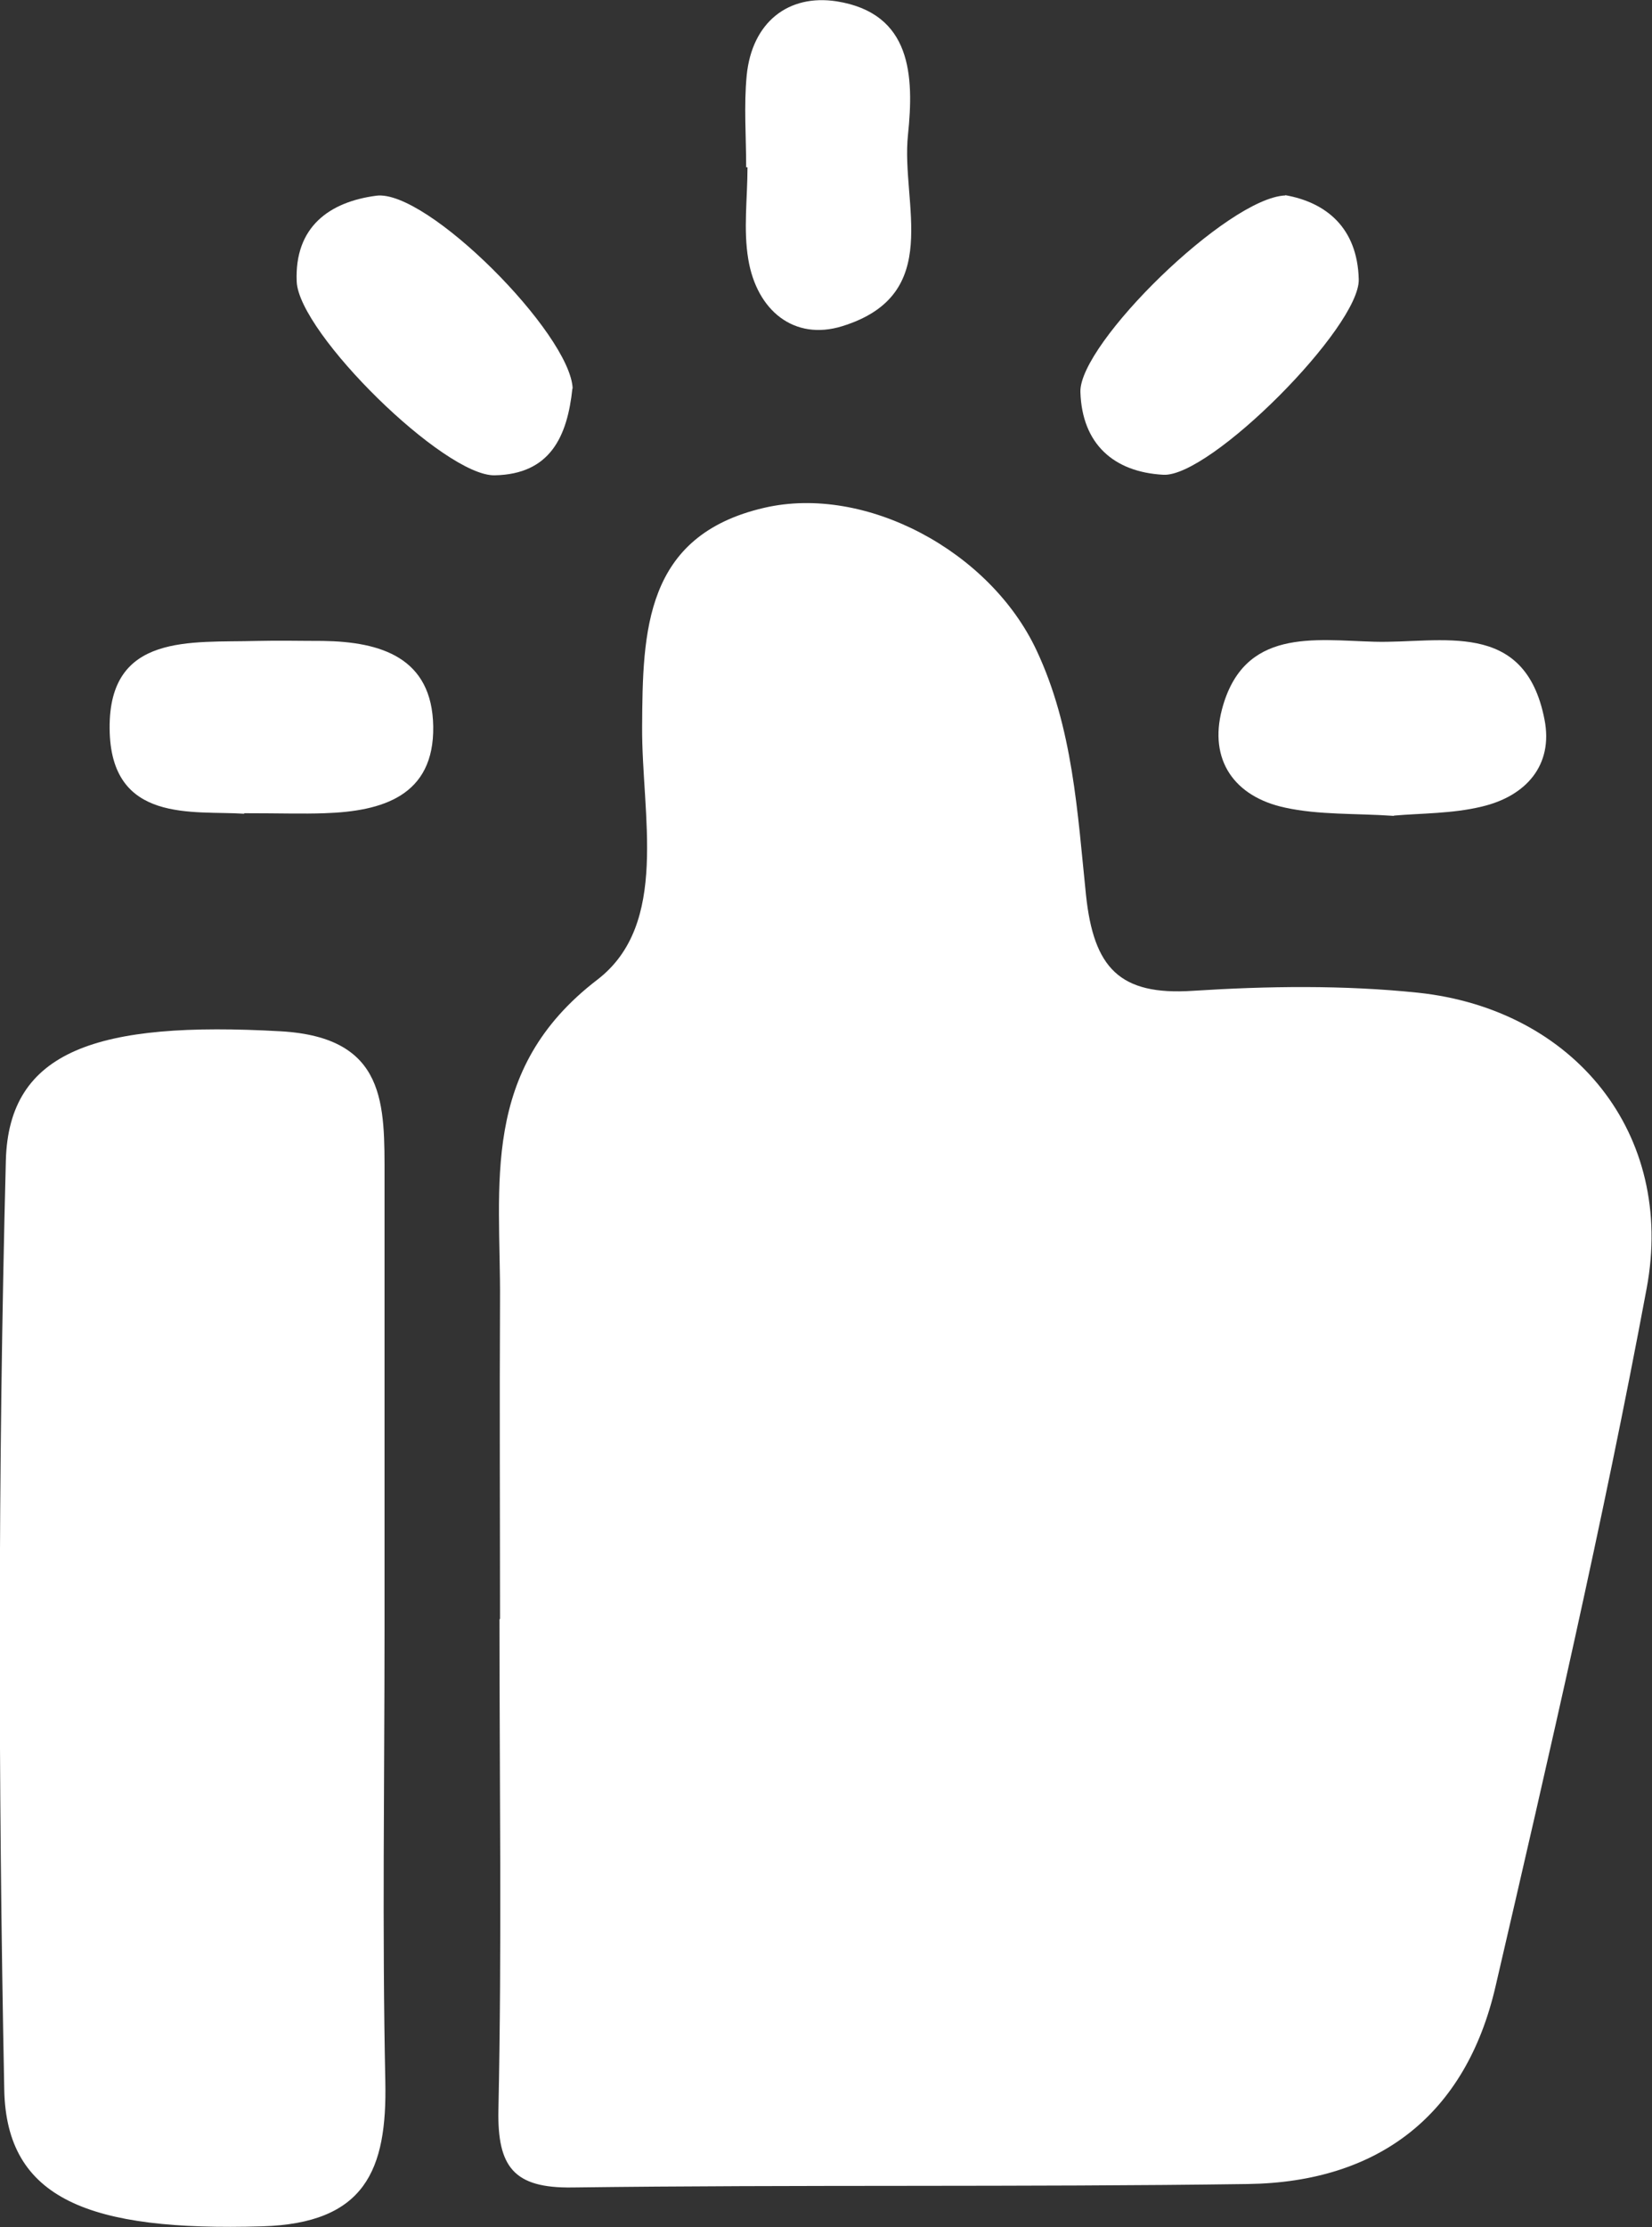 <?xml version="1.0" encoding="UTF-8"?> <svg xmlns="http://www.w3.org/2000/svg" id="Layer_2" viewBox="0 0 62.08 83.64"><rect x="0" y="0" width="62.08" height="83.64" fill="#333333" stroke="none"/><defs><style> .cls-1 { fill: #fff; } </style></defs><g id="Layer_1-2" data-name="Layer_1"><g><path class="cls-1" d="M18.79,60.8c0-3.99-.02-7.97,0-11.96.03-4.35-.78-8.65,3.66-12.05,2.72-2.09,1.66-6.2,1.68-9.49.02-3.6.09-7.19,4.59-8.23,3.8-.88,8.48,1.62,10.23,5.35,1.37,2.91,1.54,6.1,1.86,9.19.29,2.74,1.26,3.78,4.01,3.6,2.81-.18,5.66-.22,8.46.07,5.88.62,9.68,5.31,8.6,11.1-1.64,8.79-3.66,17.51-5.68,26.22-1.11,4.81-4.38,7.35-9.3,7.42-8.47.12-16.93.02-25.4.13-2.19.03-2.81-.77-2.77-2.9.13-6.14.04-12.29.04-18.44Z"></path><path class="cls-1" d="M14.45,61.22c0,5.65-.09,11.3.03,16.95.07,3.33-.76,5.33-4.64,5.44-6.49.19-9.6-1.02-9.68-5.13-.23-11.63-.24-23.27.06-34.9.11-4.13,3.43-5.24,10.33-4.85,4,.23,3.9,2.76,3.9,5.52,0,5.65,0,11.3,0,16.95Z"></path><path class="cls-1" d="M9.18,30.56c-1.89-.13-5.04.4-5.06-3.21-.03-3.59,3.06-3.21,5.53-3.28.83-.02,1.66,0,2.48,0,2.19.03,4.11.63,4.15,3.21.04,2.61-1.91,3.19-4.08,3.26-.83.03-1.66,0-3.03,0Z"></path><path class="cls-1" d="M52.38,30.64c-1.46-.1-2.81-.03-4.09-.31-1.91-.41-2.87-1.79-2.37-3.69.81-3.07,3.47-2.6,5.73-2.54,2.5.07,5.65-.88,6.39,2.92.34,1.72-.7,2.88-2.35,3.27-1.11.27-2.29.25-3.31.34Z"></path><path class="cls-1" d="M21.51,14.59c-.19,1.8-.83,3.22-2.92,3.26-1.89.04-7.35-5.33-7.44-7.27-.09-2.07,1.24-3,2.99-3.23,1.9-.25,7.29,5.18,7.38,7.24Z"></path><path class="cls-1" d="M28.04,6.29c0-1.16-.09-2.32.02-3.46.2-2,1.57-3.06,3.38-2.78,2.83.45,2.91,2.81,2.68,5.02-.27,2.58,1.37,5.99-2.47,7.18-1.81.56-3.21-.59-3.53-2.51-.19-1.12-.03-2.3-.03-3.46-.01,0-.03,0-.04,0Z"></path><path class="cls-1" d="M48.3,7.33c1.53.27,2.71,1.22,2.76,3.16.05,1.78-5.57,7.43-7.34,7.34-1.87-.1-3.06-1.16-3.12-3.11-.05-1.81,5.53-7.29,7.7-7.38Z"></path></g></g></svg> 